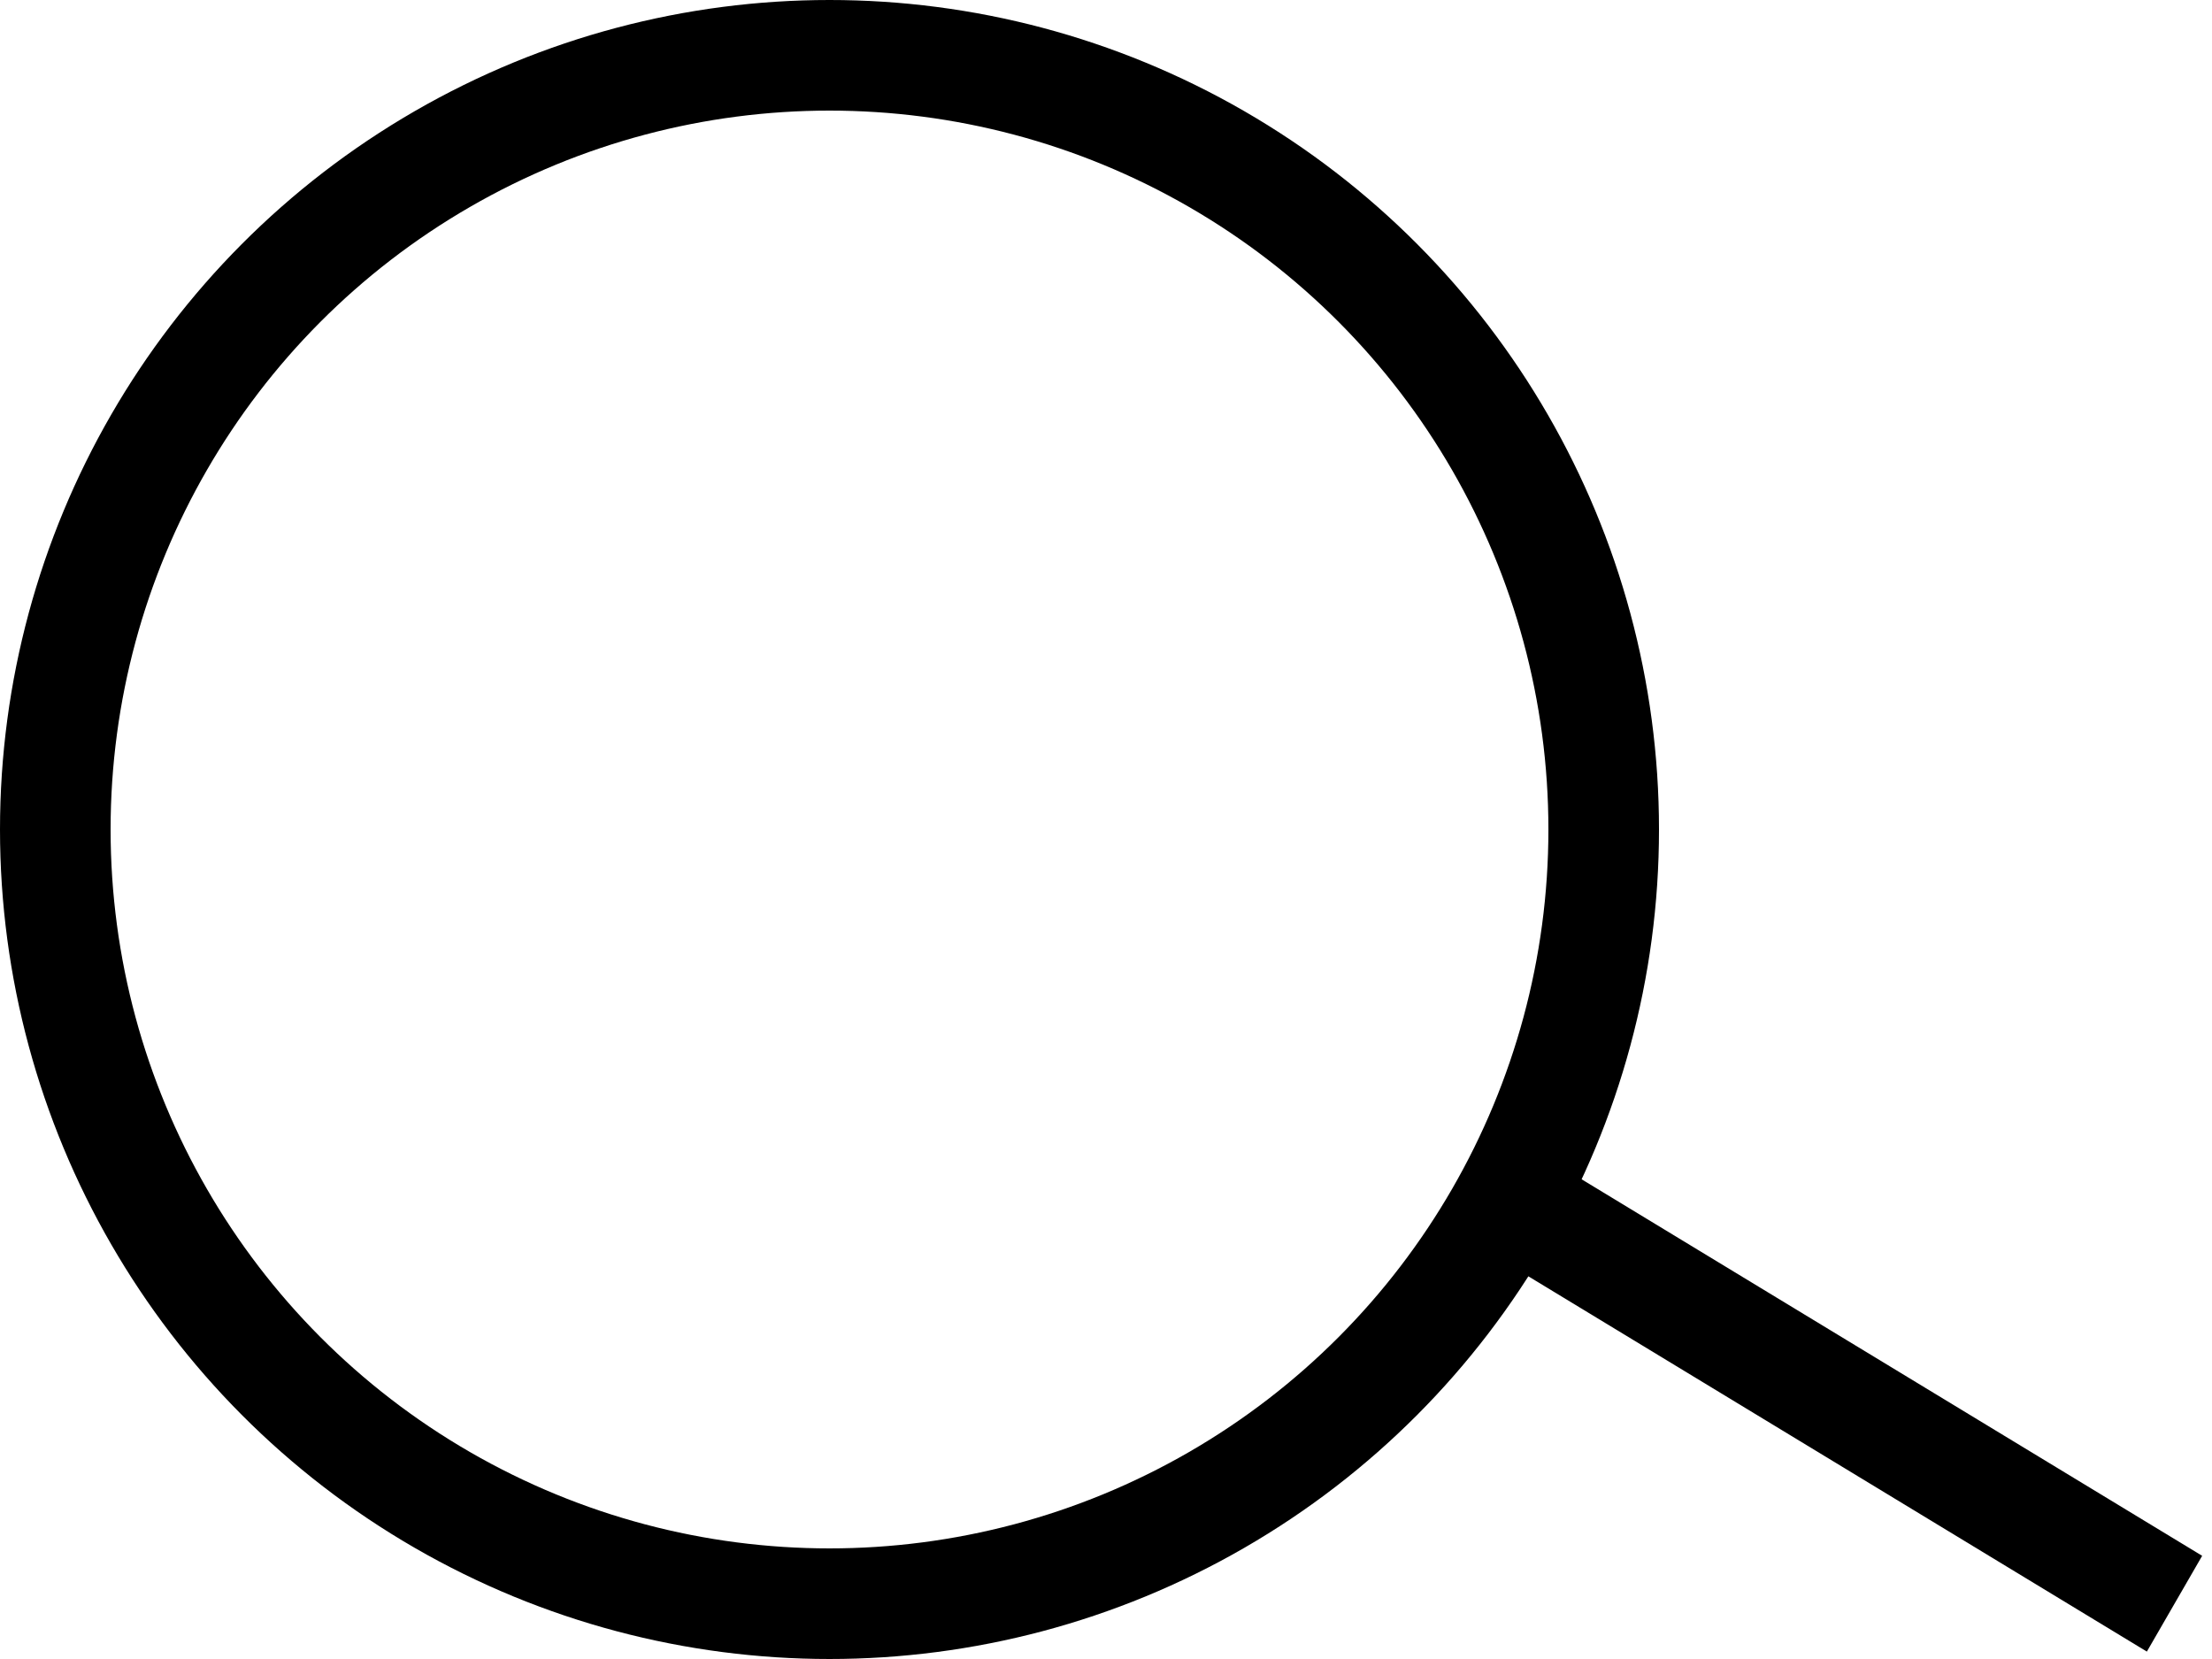 <?xml version="1.0" encoding="UTF-8"?>
<svg width="20px" height="15px" viewBox="0 0 20 15" version="1.1" xmlns="http://www.w3.org/2000/svg" xmlns:xlink="http://www.w3.org/1999/xlink">
    <title>_BRAND / Icons / UI / Search</title>
    <g id="_BRAND-/-Icons-/-UI-/-Search" stroke="none" stroke-width="1" fill="none" fill-rule="evenodd">
        <g id="Search">
            <polygon id="Rectangle-Copy-5" fill="#000000" transform="translate(16.578, 12.63) rotate(-330) translate(-16.578, -12.63) " points="12.974 12.051 20.183 12.208 20.183 13.208 12.974 13.051"></polygon>
            <circle id="Oval" stroke="#000000" cx="7.5" cy="7.5" r="7"></circle>
        </g>
    </g>
</svg>